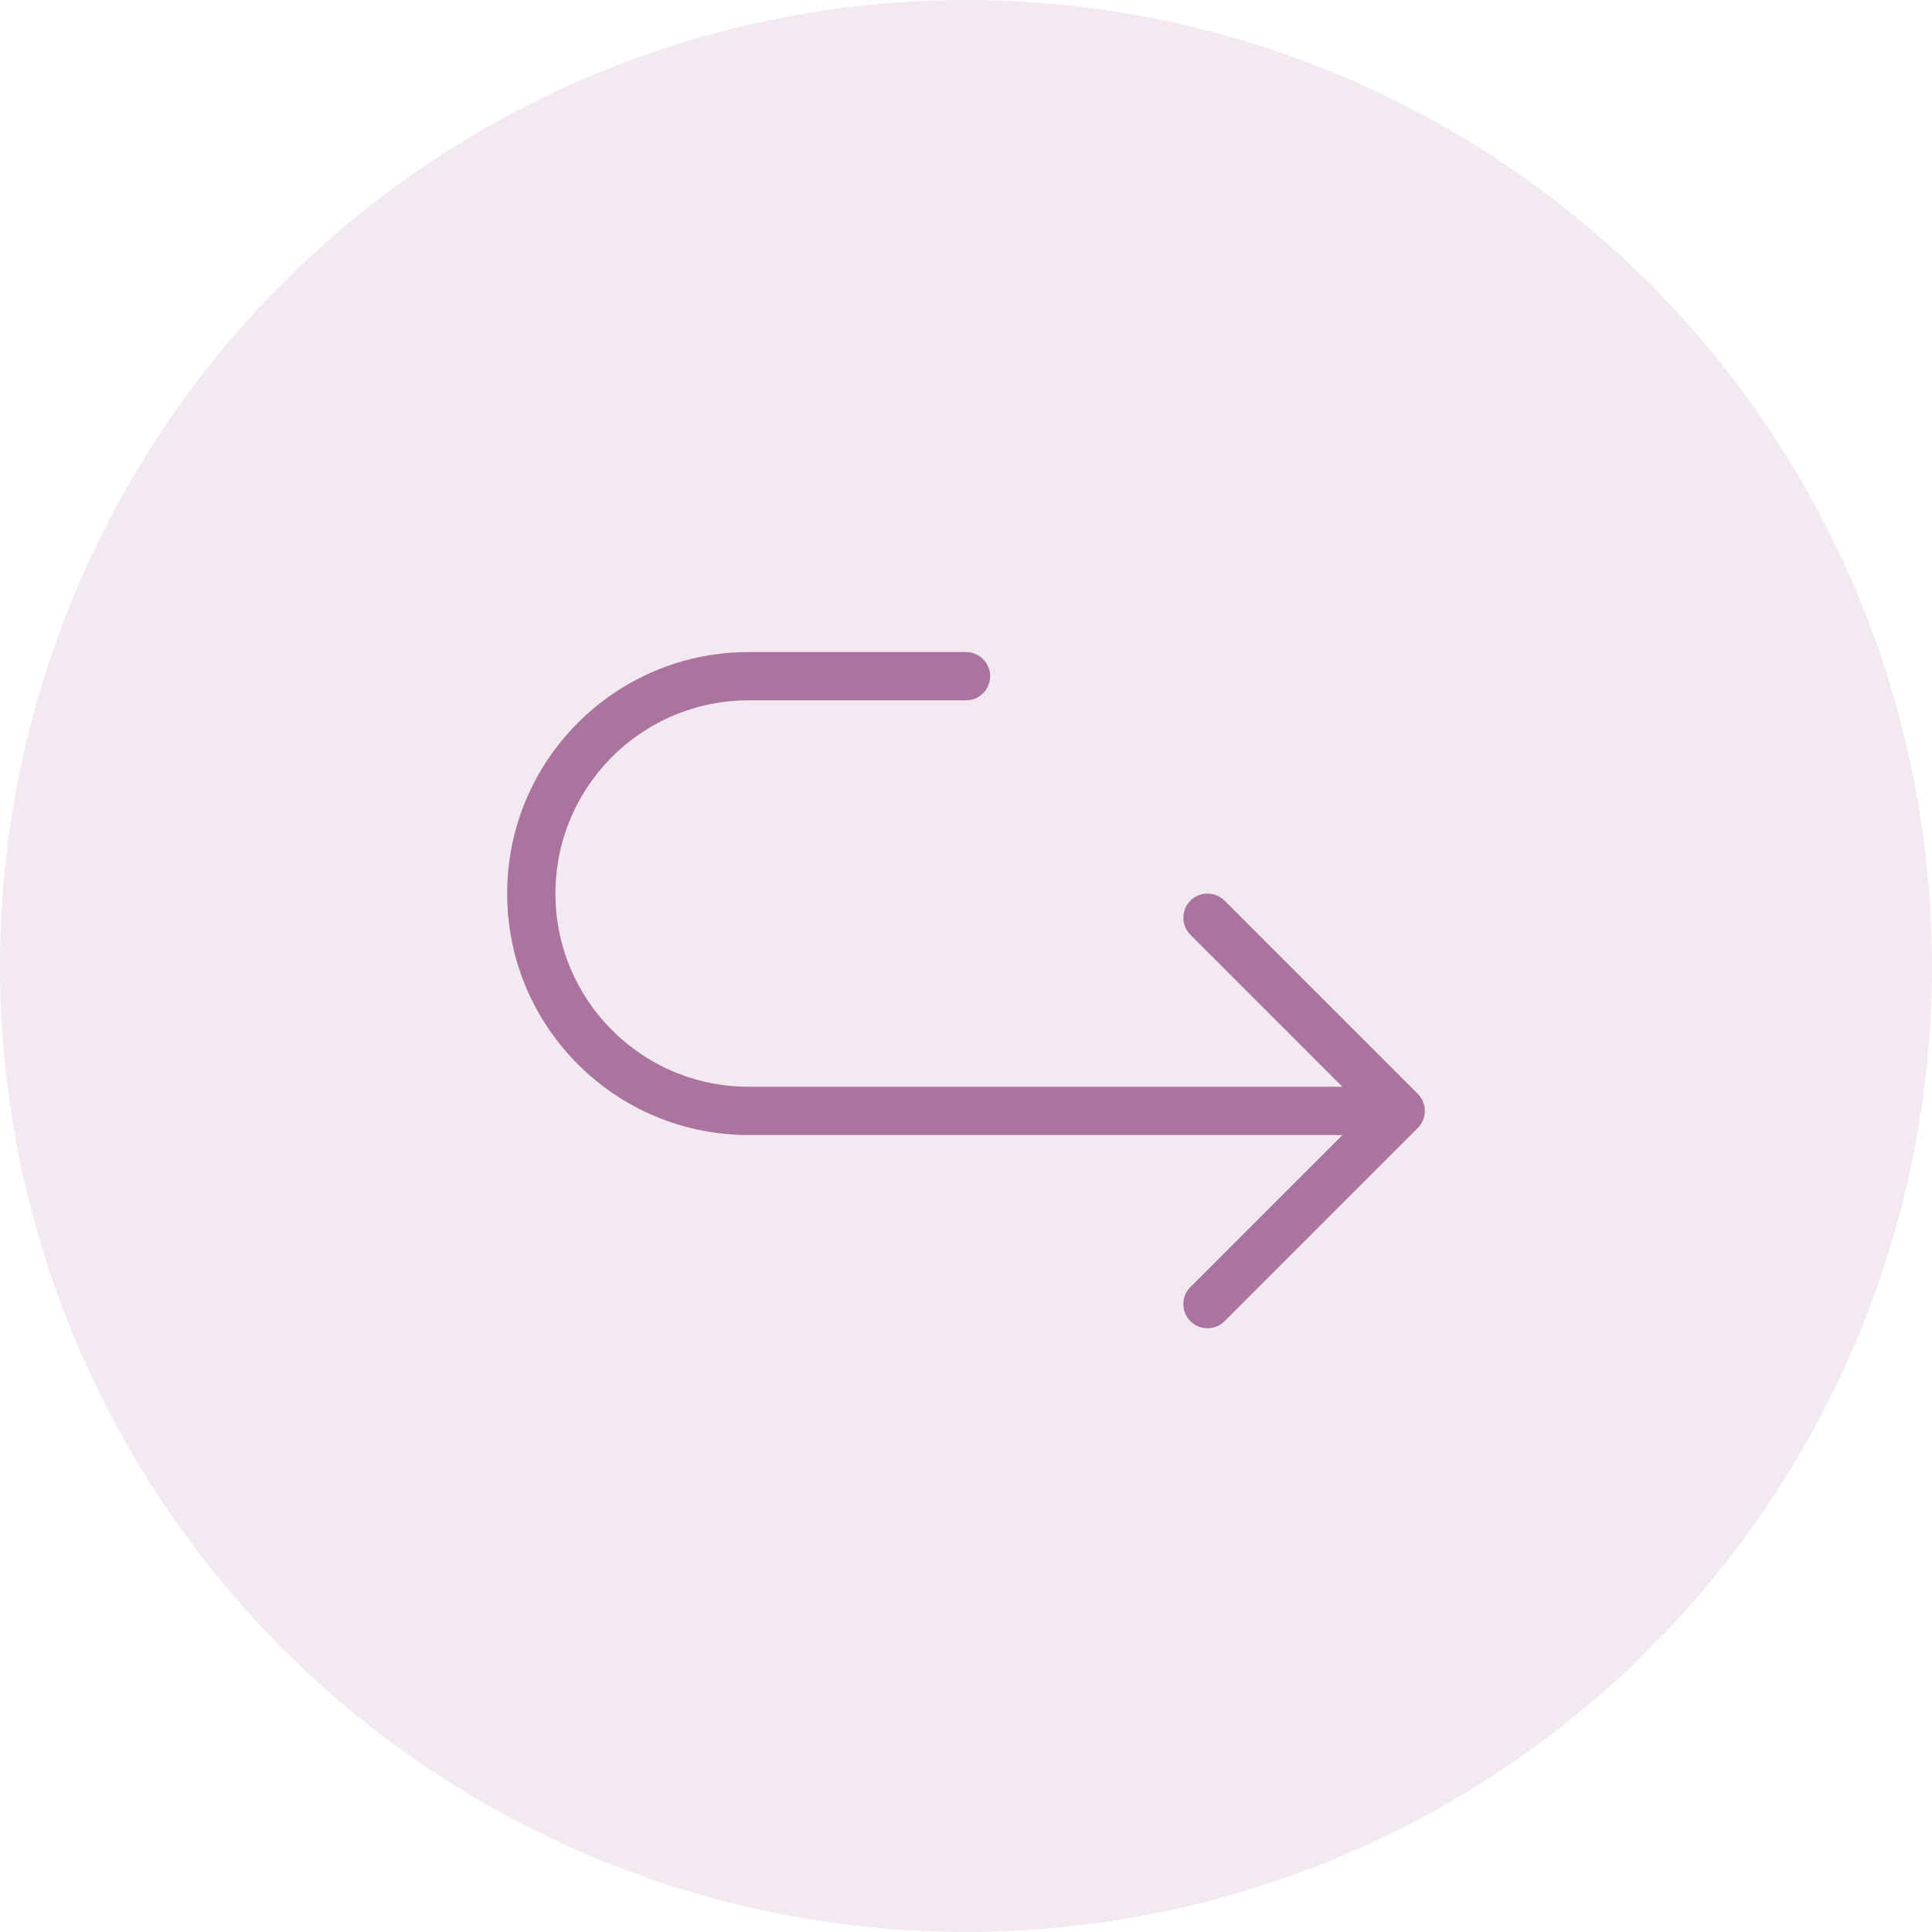 <?xml version="1.0" encoding="UTF-8"?> <svg xmlns="http://www.w3.org/2000/svg" width="40" height="40" viewBox="0 0 40 40" fill="none"><circle opacity="0.15" cx="20" cy="20" r="20" fill="#AB749F"></circle><path d="M29 23H15.5C13.015 23 11 20.985 11 18.5C11 16.015 13.015 14 15.5 14H20M29 23L25 27M29 23L25 19" stroke="#AB749F" stroke-linecap="round" stroke-linejoin="round"></path></svg> 